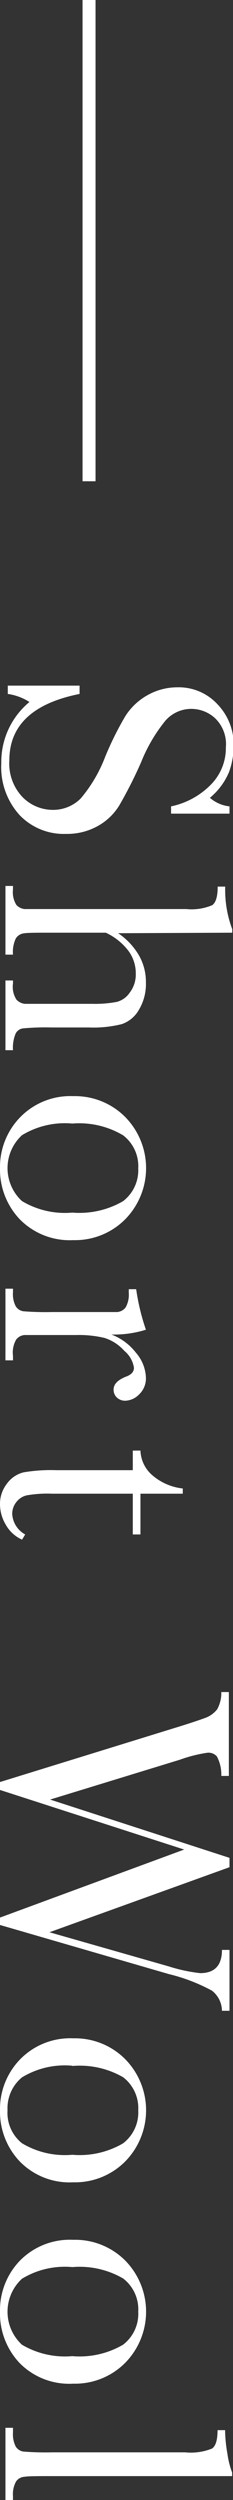 <svg xmlns="http://www.w3.org/2000/svg" viewBox="0 0 17.95 192.56"><rect x="0" y="0" width="17.95" height="192.56" fill="#333333" stroke="none"/><defs><style>.cls-1{fill:#fff;}.cls-2{fill:none;stroke:#fff;stroke-miterlimit:10;}</style></defs><g id="レイヤー_2" data-name="レイヤー 2"><g id="design"><path class="cls-1" d="M.6,52.81H6.13v.64c-3.6.72-5.41,2.42-5.41,5.11a3.75,3.75,0,0,0,1,2.82,3.27,3.27,0,0,0,2.32,1,3,3,0,0,0,2.17-.87A11,11,0,0,0,8.1,58.3a24.48,24.48,0,0,1,1.55-3.13,4.79,4.79,0,0,1,1.74-1.64,4.66,4.66,0,0,1,2.27-.59,4.05,4.05,0,0,1,3.07,1.28A4.49,4.49,0,0,1,18,57.45a6,6,0,0,1-.35,2,5.16,5.16,0,0,1-1.48,2,2.73,2.73,0,0,0,1.51.66v.56h-4.5v-.56a6,6,0,0,0,3.09-1.7,4,4,0,0,0,1.13-2.84,2.77,2.77,0,0,0-.83-2.25,2.71,2.71,0,0,0-1.82-.72,2.65,2.65,0,0,0-2,.9,12.32,12.32,0,0,0-1.88,3.21A33.67,33.67,0,0,1,9.21,62a4.48,4.48,0,0,1-1.67,1.62,4.83,4.83,0,0,1-2.46.61,4.7,4.7,0,0,1-3.59-1.47A5.5,5.5,0,0,1,.1,58.79a6,6,0,0,1,2.17-4.72A4.2,4.2,0,0,0,.6,53.45Z"/><path class="cls-1" d="M9.1,71.88a5.23,5.23,0,0,1,1.6,1.7,4.11,4.11,0,0,1,.54,2.08,3.86,3.86,0,0,1-.54,2.12,2.42,2.42,0,0,1-1.31,1.1,8.93,8.93,0,0,1-2.53.26H4a18.7,18.7,0,0,0-2.23.07.74.74,0,0,0-.57.41A2.85,2.85,0,0,0,1,80.89H.42V75.52H1v.24A1.81,1.81,0,0,0,1.27,77a1.06,1.06,0,0,0,.63.32c.24,0,.94,0,2.09,0H7.11A9,9,0,0,0,9,77.17a1.74,1.74,0,0,0,1-.72A2.29,2.29,0,0,0,10.46,75a2.9,2.9,0,0,0-.58-1.78,4.67,4.67,0,0,0-1.73-1.38H4c-1.17,0-1.89,0-2.16.05a.85.85,0,0,0-.62.39A2.43,2.43,0,0,0,1,73.53H.42V68.24H1v.27a1.86,1.86,0,0,0,.26,1.19,1,1,0,0,0,.63.32c.24,0,.94,0,2.1,0H14.35a4.07,4.07,0,0,0,2-.3c.28-.2.42-.67.42-1.43h.58a8.62,8.62,0,0,0,.54,3.28v.27Z"/><path class="cls-1" d="M5.64,84.43a5.45,5.45,0,0,1,4,1.6,5.63,5.63,0,0,1,0,7.89,5.44,5.44,0,0,1-4,1.6A5.38,5.38,0,0,1,1.5,93.89,5.57,5.57,0,0,1,0,90a5.51,5.51,0,0,1,1.53-3.92A5.38,5.38,0,0,1,5.64,84.43Zm-.07,2.11a6.34,6.34,0,0,0-3.88.9,3.45,3.45,0,0,0,0,5.07,6.42,6.42,0,0,0,3.88.89,6.69,6.69,0,0,0,3.91-.88A3,3,0,0,0,10.65,90a3,3,0,0,0-1.16-2.55A6.61,6.61,0,0,0,5.57,86.54Z"/><path class="cls-1" d="M8.58,102.79a4.31,4.31,0,0,1,1.89,1.4,3.1,3.1,0,0,1,.77,1.9,1.7,1.7,0,0,1-.53,1.32,1.55,1.55,0,0,1-1.06.48.93.93,0,0,1-.64-.24.83.83,0,0,1-.26-.61c0-.42.31-.74.94-1q.63-.22.63-.69a2.09,2.09,0,0,0-.74-1.3,3.43,3.43,0,0,0-1.54-1,8.56,8.56,0,0,0-2.2-.22H4c-1.11,0-1.81,0-2.1,0a.88.88,0,0,0-.66.36A2,2,0,0,0,1,104.43v.35H.42V99.26H1v.27a2,2,0,0,0,.21,1.08.83.83,0,0,0,.59.39,21.7,21.7,0,0,0,2.19.06H6.92c1.12,0,1.82,0,2.1,0a.91.91,0,0,0,.66-.36,2,2,0,0,0,.24-1.13v-.27h.57a17,17,0,0,0,.75,3.12A8.2,8.2,0,0,1,8.58,102.79Z"/><path class="cls-1" d="M10.23,118.19v-3.14H4a9.08,9.08,0,0,0-1.95.13,1.4,1.4,0,0,0-.81.54,1.46,1.46,0,0,0-.3.88,1.92,1.92,0,0,0,1,1.59l-.24.4a2.69,2.69,0,0,1-1.26-1.16A3.11,3.11,0,0,1,0,115.88a2.54,2.54,0,0,1,.54-1.61,2.24,2.24,0,0,1,1.26-.86,12.34,12.34,0,0,1,2.54-.17h5.89v-1.51h.59a2.62,2.62,0,0,0,.87,1.86,4.31,4.31,0,0,0,2.39,1.06v.4H10.82v3.14Z"/><path class="cls-1" d="M0,148.27v-.57l14.19-5.24L0,137.87v-.61l13.41-4.15c1.21-.37,2-.64,2.43-.8a2.08,2.08,0,0,0,.89-.65,2.6,2.6,0,0,0,.32-1.33h.58v6.46h-.58a3,3,0,0,0-.34-1.5A.86.86,0,0,0,16,135a10.76,10.76,0,0,0-2.14.54l-10,3.07,13.82,4.49v.72L3.81,148.83,13,151.46a12.46,12.46,0,0,0,2.42.52c1.12,0,1.68-.6,1.68-1.79h.58v4.69h-.58a2,2,0,0,0-.77-1.55A13.72,13.72,0,0,0,13,152.05Z"/><path class="cls-1" d="M5.64,157a5.45,5.45,0,0,1,4,1.6,5.63,5.63,0,0,1,0,7.89,5.44,5.44,0,0,1-4,1.6,5.35,5.35,0,0,1-4.14-1.63A5.57,5.57,0,0,1,0,162.56a5.51,5.51,0,0,1,1.53-3.92A5.38,5.38,0,0,1,5.64,157Zm-.07,2.11a6.34,6.34,0,0,0-3.88.9,3.08,3.08,0,0,0-1.11,2.53,3,3,0,0,0,1.11,2.54,6.42,6.42,0,0,0,3.88.89,6.62,6.62,0,0,0,3.91-.88,3,3,0,0,0,1.17-2.55A3,3,0,0,0,9.49,160,6.68,6.68,0,0,0,5.57,159.13Z"/><path class="cls-1" d="M5.64,172.52a5.44,5.44,0,0,1,4,1.59,5.63,5.63,0,0,1,0,7.89,5.44,5.44,0,0,1-4,1.6A5.35,5.35,0,0,1,1.5,182,5.57,5.57,0,0,1,0,178.05a5.51,5.51,0,0,1,1.53-3.92A5.38,5.38,0,0,1,5.64,172.52Zm-.07,2.1a6.34,6.34,0,0,0-3.88.9,3.46,3.46,0,0,0,0,5.08,6.5,6.5,0,0,0,3.88.88,6.62,6.62,0,0,0,3.91-.88,3,3,0,0,0,1.17-2.55,3,3,0,0,0-1.16-2.55A6.68,6.68,0,0,0,5.57,174.62Z"/><path class="cls-1" d="M17.88,190.72H4c-1.11,0-1.81,0-2.1.05a.85.85,0,0,0-.66.36A2,2,0,0,0,1,192.26v.3H.42V187H1v.36a2.07,2.07,0,0,0,.21,1.08.83.83,0,0,0,.59.39,21.7,21.7,0,0,0,2.19.06H14.27a4.35,4.35,0,0,0,2.06-.29c.29-.19.43-.67.43-1.42h.58a11,11,0,0,0,.18,1.82,6.58,6.58,0,0,0,.36,1.44Z"/><line class="cls-2" x1="6.86" x2="6.86" y2="37.07"/></g></g></svg>